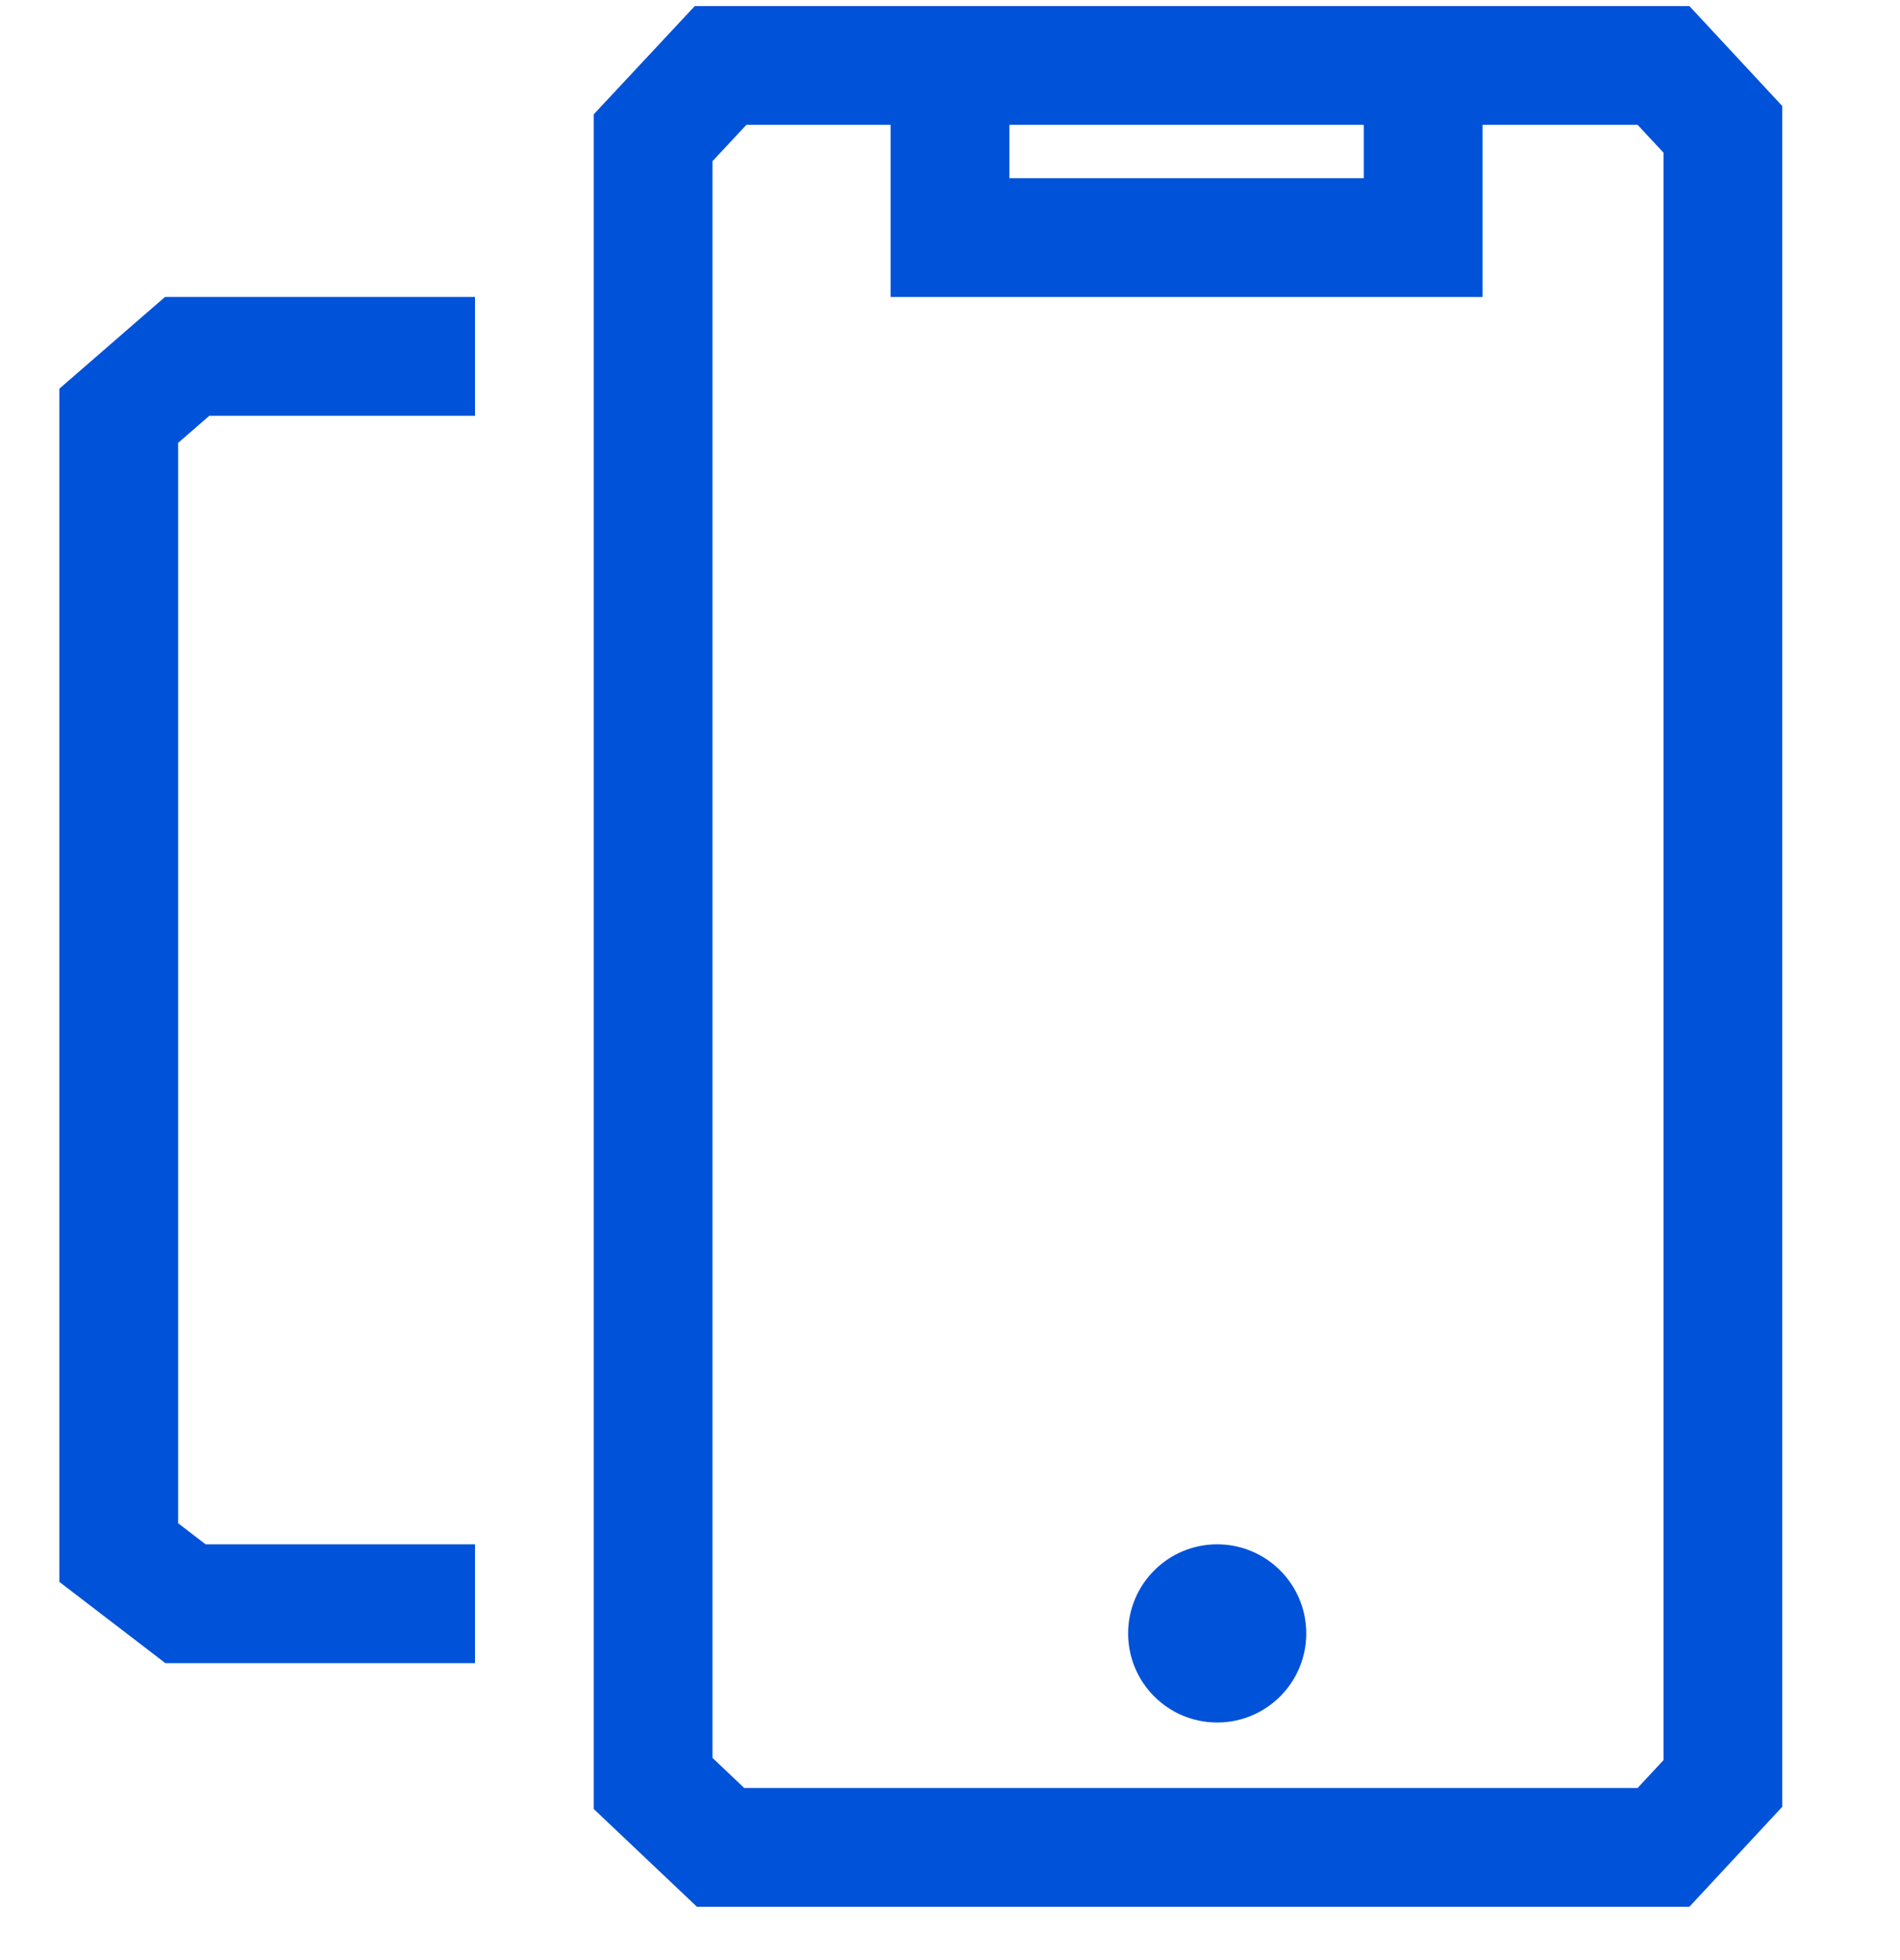 <?xml version="1.0" encoding="UTF-8"?>
<svg width="32px" height="33px" viewBox="0 0 32 33" version="1.1" xmlns="http://www.w3.org/2000/svg" xmlns:xlink="http://www.w3.org/1999/xlink">
    <title>编组 2</title>
    <g id="页面-1" stroke="none" stroke-width="1" fill="none" fill-rule="evenodd">
        <g id="智能终端icon-修改" transform="translate(-58, -61)">
            <g id="编组-2" transform="translate(58, 61)">
                <polygon id="Fill-1" points="0 31.999 32 31.999 32 0 0 0"></polygon>
                <polygon id="路径-9" stroke="#0052d9" stroke-width="2" points="12.136 31.102 28.017 31.102 29.017 30.026 29.017 2.178 28.017 1.102 12.136 1.102 11 2.319 11 30.026"></polygon>
                <path d="M22,27.5 C22,28.329 21.328,29 20.5,29 C19.672,29 19,28.329 19,27.5 C19,26.672 19.672,26 20.5,26 C21.328,26 22,26.672 22,27.5 Z" id="Stroke-7" fill="#0052d9"></path>
                <polyline id="路径-3" stroke="#0052d9" stroke-width="2" points="8 6 3.152 6 2 7 2 26.139 3.124 27 8 27"></polyline>
                <polyline id="路径-4" stroke="#0052d9" stroke-width="2" points="16 1 16 4 17 4 22.969 4 23.969 4 23.969 1"></polyline>
            </g>
        </g>
    </g>
</svg>